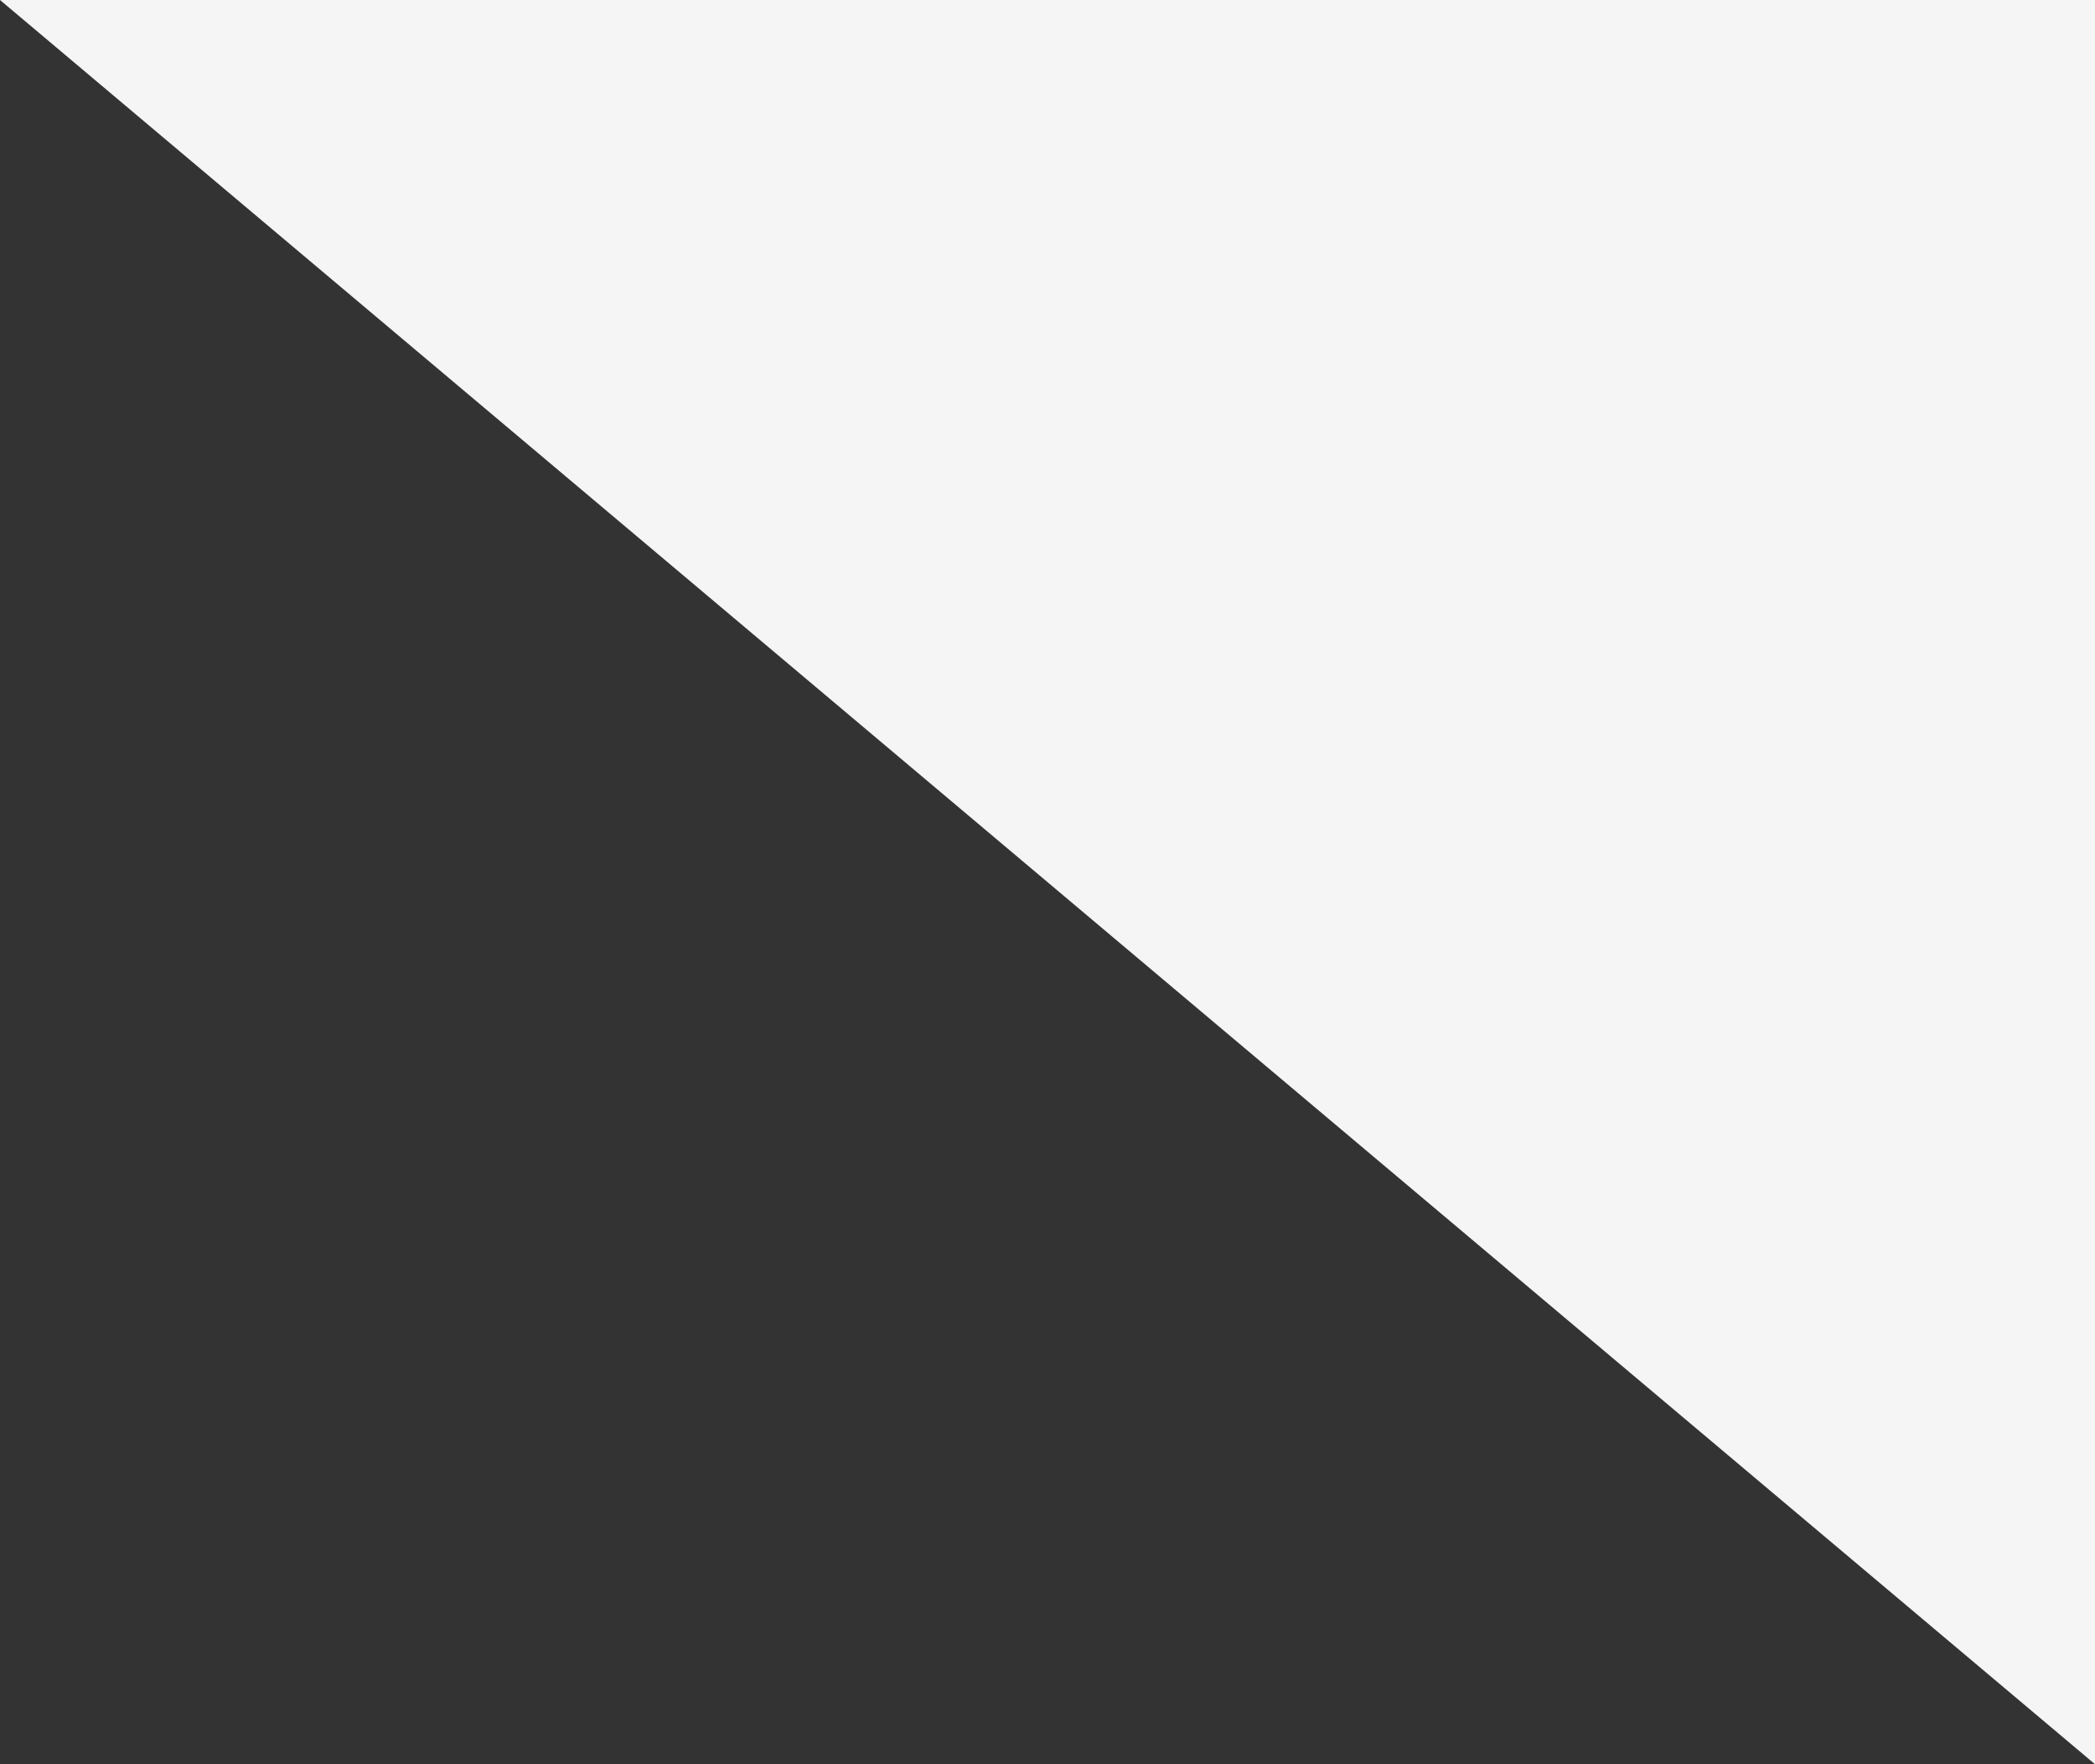 <svg width="38" height="32" viewBox="0 0 38 32" fill="none" xmlns="http://www.w3.org/2000/svg">
<rect x="0" y="0" width="38" height="32" fill="#333333" stroke="none"/>
<path id="Rectangle 3" d="M38 0H0L38 32V0Z" fill="#F5F5F5"/>
</svg>
